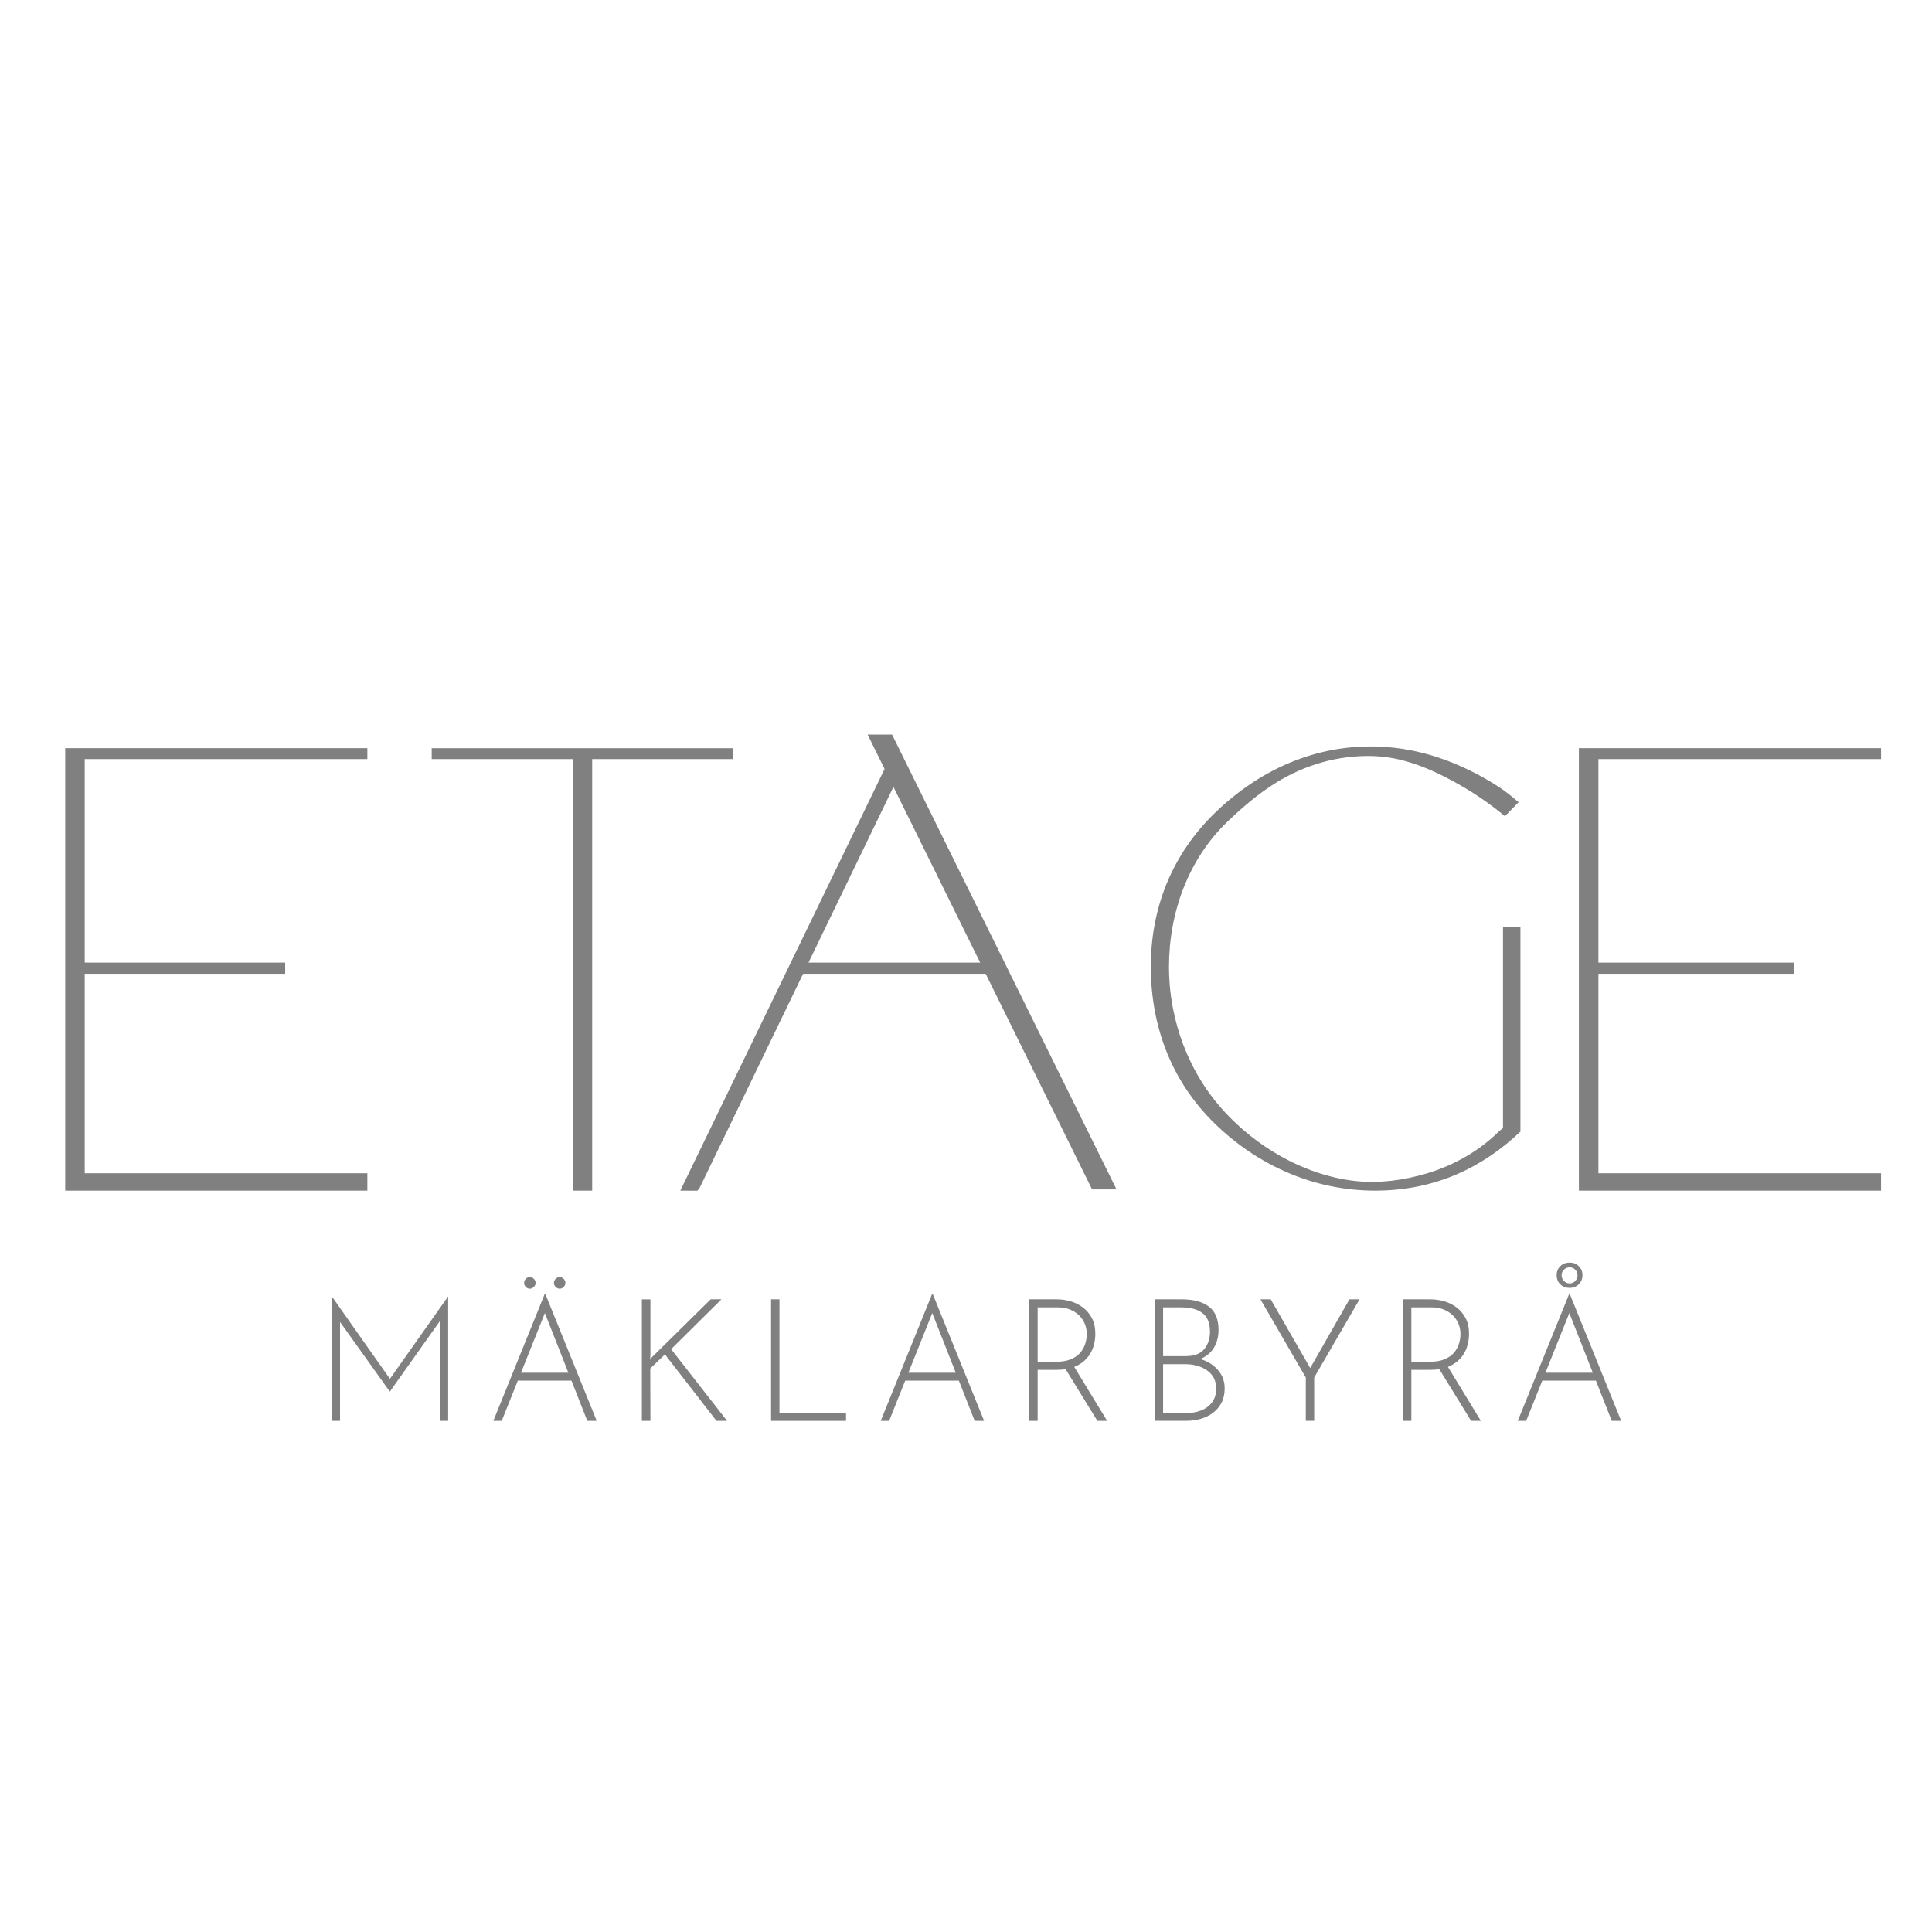 <svg xmlns="http://www.w3.org/2000/svg" xmlns:xlink="http://www.w3.org/1999/xlink" id="Layer_1" x="0px" y="0px" viewBox="0 0 2000 2000" style="enable-background:new 0 0 2000 2000;" xml:space="preserve"><style type="text/css">	.st0{fill:#808080;}</style><path class="st0" d="M380.29,1214.58H87.71v-206.54h207.51v-11.57H87.71V785.79h292.58v-11.31H67.5v458.06h312.79V1214.58z  M403.64,1427.39l-59.96-85.13h-0.18v128.6h8.5V1368.5l51.37,71.89h0.35l51.72-72.87v103.34h8.5v-128.6h-0.18L403.64,1427.39 L403.64,1427.39z M575.28,1323.82c-1.23,1.17-1.87,2.6-1.87,4.26c0,1.66,0.62,3.07,1.87,4.24c1.23,1.19,2.63,1.78,4.16,1.78 c1.42,0,2.75-0.59,3.98-1.78c1.23-1.17,1.87-2.6,1.87-4.24c0-1.64-0.62-3.07-1.87-4.26c-1.23-1.17-2.57-1.78-3.98-1.78 C577.9,1322.05,576.52,1322.63,575.28,1323.82z M544.37,1323.82c-1.17,1.17-1.78,2.6-1.78,4.26c0,1.66,0.59,3.07,1.78,4.24 c1.17,1.19,2.54,1.78,4.07,1.78c1.53,0,2.92-0.59,4.16-1.78c1.23-1.17,1.87-2.6,1.87-4.24c0-1.64-0.62-3.07-1.87-4.26 c-1.23-1.17-2.63-1.78-4.16-1.78C546.91,1322.05,545.54,1322.63,544.37,1323.82z M563.86,1339.6l-53.15,131.26h8.68l16.67-41.63 h55.51l16.39,41.63h9.74l-53.15-131.26h-0.7H563.86z M539.32,1421.07l24.73-61.78l24.32,61.78H539.32z M746.84,1345.09h-11.16 l-62.18,61.28l-0.53,1.59l0.35-6.2v-56.67h-8.86v125.77h8.86l-0.18-54.2l15.24-14.54l53.31,68.74h10.98l-57.92-74.22L746.84,1345.09 z M806.89,1345.09h-8.68v125.77h77.58v-8.33h-68.9V1345.09z M964.89,1339.6l-53.15,131.26h8.68l16.67-41.63h55.51l16.39,41.63h9.74 l-53.15-131.26h-0.7H964.89z M940.35,1421.07l24.73-61.78l24.32,61.78H940.35z M1112.45,1414.87c5.08-2.13,9.21-4.96,12.39-8.5 c3.19-3.54,5.49-7.53,6.9-11.95c1.42-4.44,2.13-9,2.13-13.73c0-6.26-1.17-11.63-3.54-16.12s-5.46-8.18-9.3-11.07 c-3.83-2.89-8.15-5.05-12.76-6.37c-4.67-1.35-9.35-2.04-14.08-2.04h-28.7v125.77h8.68v-52.79h19.49c3.41,0,6.55-0.23,9.46-0.68 l32.88,53.47h10.1l-34.04-55.82c0.13-0.06,0.26-0.1,0.4-0.15L1112.45,1414.87z M1093.14,1409.73h-18.96v-56.33h21.25 c4.48,0,8.56,0.73,12.22,2.22c3.66,1.48,6.78,3.48,9.38,6.02s4.57,5.46,5.93,8.77c1.35,3.3,2.04,6.84,2.04,10.63 c0,3.19-0.5,6.46-1.51,9.82c-1,3.36-2.69,6.46-5.05,9.3c-2.36,2.83-5.61,5.14-9.74,6.9c-4.14,1.78-9.33,2.66-15.58,2.66 L1093.14,1409.73z M1250,1409.82c-2.38-1.22-4.86-2.22-7.46-3c2.28-0.9,4.36-1.98,6.23-3.3c4.19-2.95,7.36-6.73,9.47-11.34 c2.13-4.61,3.19-9.68,3.19-15.23c0-11.22-3.33-19.34-10.02-24.36c-6.67-5.02-16.1-7.53-28.26-7.53h-27.81v125.77h32.76 c5.2,0,10.15-0.68,14.88-2.04c4.71-1.35,8.94-3.42,12.66-6.2s6.67-6.26,8.86-10.46c2.19-4.19,3.27-9.12,3.27-14.79 c0-6.26-1.63-11.72-4.88-16.39c-3.25-4.67-7.56-8.39-12.94-11.16L1250,1409.82z M1204.03,1353.4h19.49c8.86,0,15.92,1.95,21.16,5.84 c5.26,3.89,7.89,10.34,7.89,19.31c0,7.21-1.98,13.23-5.93,18.06c-3.97,4.85-10.43,7.27-19.4,7.27h-23.2V1353.4L1204.03,1353.4z  M1254.69,1451.71c-2.83,3.77-6.61,6.58-11.34,8.41c-4.73,1.84-9.91,2.75-15.58,2.75h-23.73v-50.67h23.2 c5.08,0,10.03,0.85,14.88,2.57c4.85,1.72,8.86,4.44,12.04,8.15c3.19,3.72,4.79,8.65,4.79,14.79c0,5.55-1.41,10.22-4.24,14H1254.69z  M1356.32,1416.22l-40.88-71.14h-10.62l46.94,80.95v44.82h8.68v-44.82l46.94-80.95h-10.44L1356.32,1416.22z M1499.31,1414.87 c5.08-2.13,9.21-4.96,12.39-8.5c3.19-3.54,5.49-7.53,6.9-11.95c1.41-4.44,2.13-9,2.13-13.73c0-6.26-1.17-11.63-3.54-16.12 s-5.46-8.18-9.3-11.07c-3.83-2.89-8.15-5.05-12.76-6.37c-4.67-1.35-9.35-2.04-14.08-2.04h-28.7v125.77h8.68v-52.79h19.49 c3.41,0,6.55-0.23,9.46-0.68l32.88,53.47h10.1l-34.04-55.82c0.13-0.06,0.26-0.1,0.4-0.15L1499.31,1414.87z M1480,1409.73h-18.96 v-56.33h21.25c4.48,0,8.56,0.73,12.22,2.22c3.66,1.48,6.78,3.48,9.38,6.02s4.57,5.46,5.93,8.77c1.35,3.3,2.04,6.84,2.04,10.63 c0,3.19-0.5,6.46-1.51,9.82c-1,3.36-2.69,6.46-5.05,9.3c-2.36,2.83-5.61,5.14-9.74,6.9c-4.14,1.78-9.33,2.66-15.58,2.66 L1480,1409.73z M1624.89,1333.21c3.77,0,6.93-1.23,9.47-3.72c2.54-2.48,3.8-5.61,3.8-9.38c0-3.77-1.26-6.9-3.8-9.38 c-2.54-2.48-5.7-3.72-9.47-3.72c-3.77,0-7.12,1.23-9.65,3.72c-2.54,2.48-3.8,5.61-3.8,9.38c0,3.77,1.26,7.06,3.8,9.47 C1617.78,1332,1621,1333.21,1624.89,1333.21z M1619.04,1314.34c1.64-1.6,3.6-2.39,5.84-2.39s4.16,0.79,5.76,2.39 c1.6,1.6,2.39,3.57,2.39,5.93s-0.79,4.2-2.39,5.84c-1.6,1.66-3.51,2.48-5.76,2.48s-4.2-0.82-5.84-2.48 c-1.66-1.64-2.48-3.6-2.48-5.84C1616.56,1317.9,1617.38,1315.94,1619.04,1314.34z M1624.36,1339.6l-53.15,131.26h8.68l16.67-41.63 h55.51l16.39,41.63h9.74l-53.15-131.26h-0.7H1624.36z M1599.82,1421.07l24.73-61.78l24.32,61.78H1599.82z M898.14,760.4l17.58,35.63 l-211.47,436.5l17.75,0.07l0.47-0.97h0.84l108.07-223.59h188.97l110.17,223.22h25.3L923.45,760.4H898.14z M836.98,996.47 l87.91-181.88l89.76,181.88H836.98z M1573.94,1171.39V959.3h-18.05v208.51c-2.06,1.53-4.11,3.29-5.02,4.17 c-18.33,17.95-40.91,31.38-65.12,39.89c-2.86,1.01-5.76,1.95-8.66,2.82c-23.58,7.06-48.93,10.56-73.5,7.93 c-27.65-2.98-54.75-12.61-78.85-26.3c-21.22-12.06-40.53-27.51-57.1-45.42c-36.88-39.89-57.51-94.15-57.51-150.2 c0-56.05,20.05-111.2,60.39-149.97c15.29-14.7,31.5-28.61,49.51-39.92c30.36-19.06,65.54-29.27,101.46-28.12 c7.24,0.23,14.45,1.06,21.56,2.42c5.93,1.15,11.79,2.66,17.55,4.46c18.25,5.74,35.67,14.42,52.24,23.97 c15.9,9.15,30.96,19.67,45.03,31.44l14.17-14.52c-0.34-0.29-0.69-0.59-1.03-0.88c-6.37-5.4-12.86-10.74-19.9-15.26 c-34.39-22.12-73.18-37.55-114.21-40.87c-69.55-5.61-130.88,21.57-178.41,67.27c-44.76,43.01-67.17,98.38-67.17,159.97 s21.31,118.6,66.03,162.26c44.64,43.59,103.02,69.59,166.12,69.59c63.1,0,111.93-24.61,150.5-61.14L1573.94,1171.39z  M592.82,1232.54h20.21V785.79h145.92v-11.22H446.89v11.22h145.93V1232.54z M1654.67,933.98V785.79h292.58v-11.31h-312.79v458.06 h312.79v-17.96h-292.58v-206.54h202.62v-11.57h-202.62V933.98z"></path></svg>